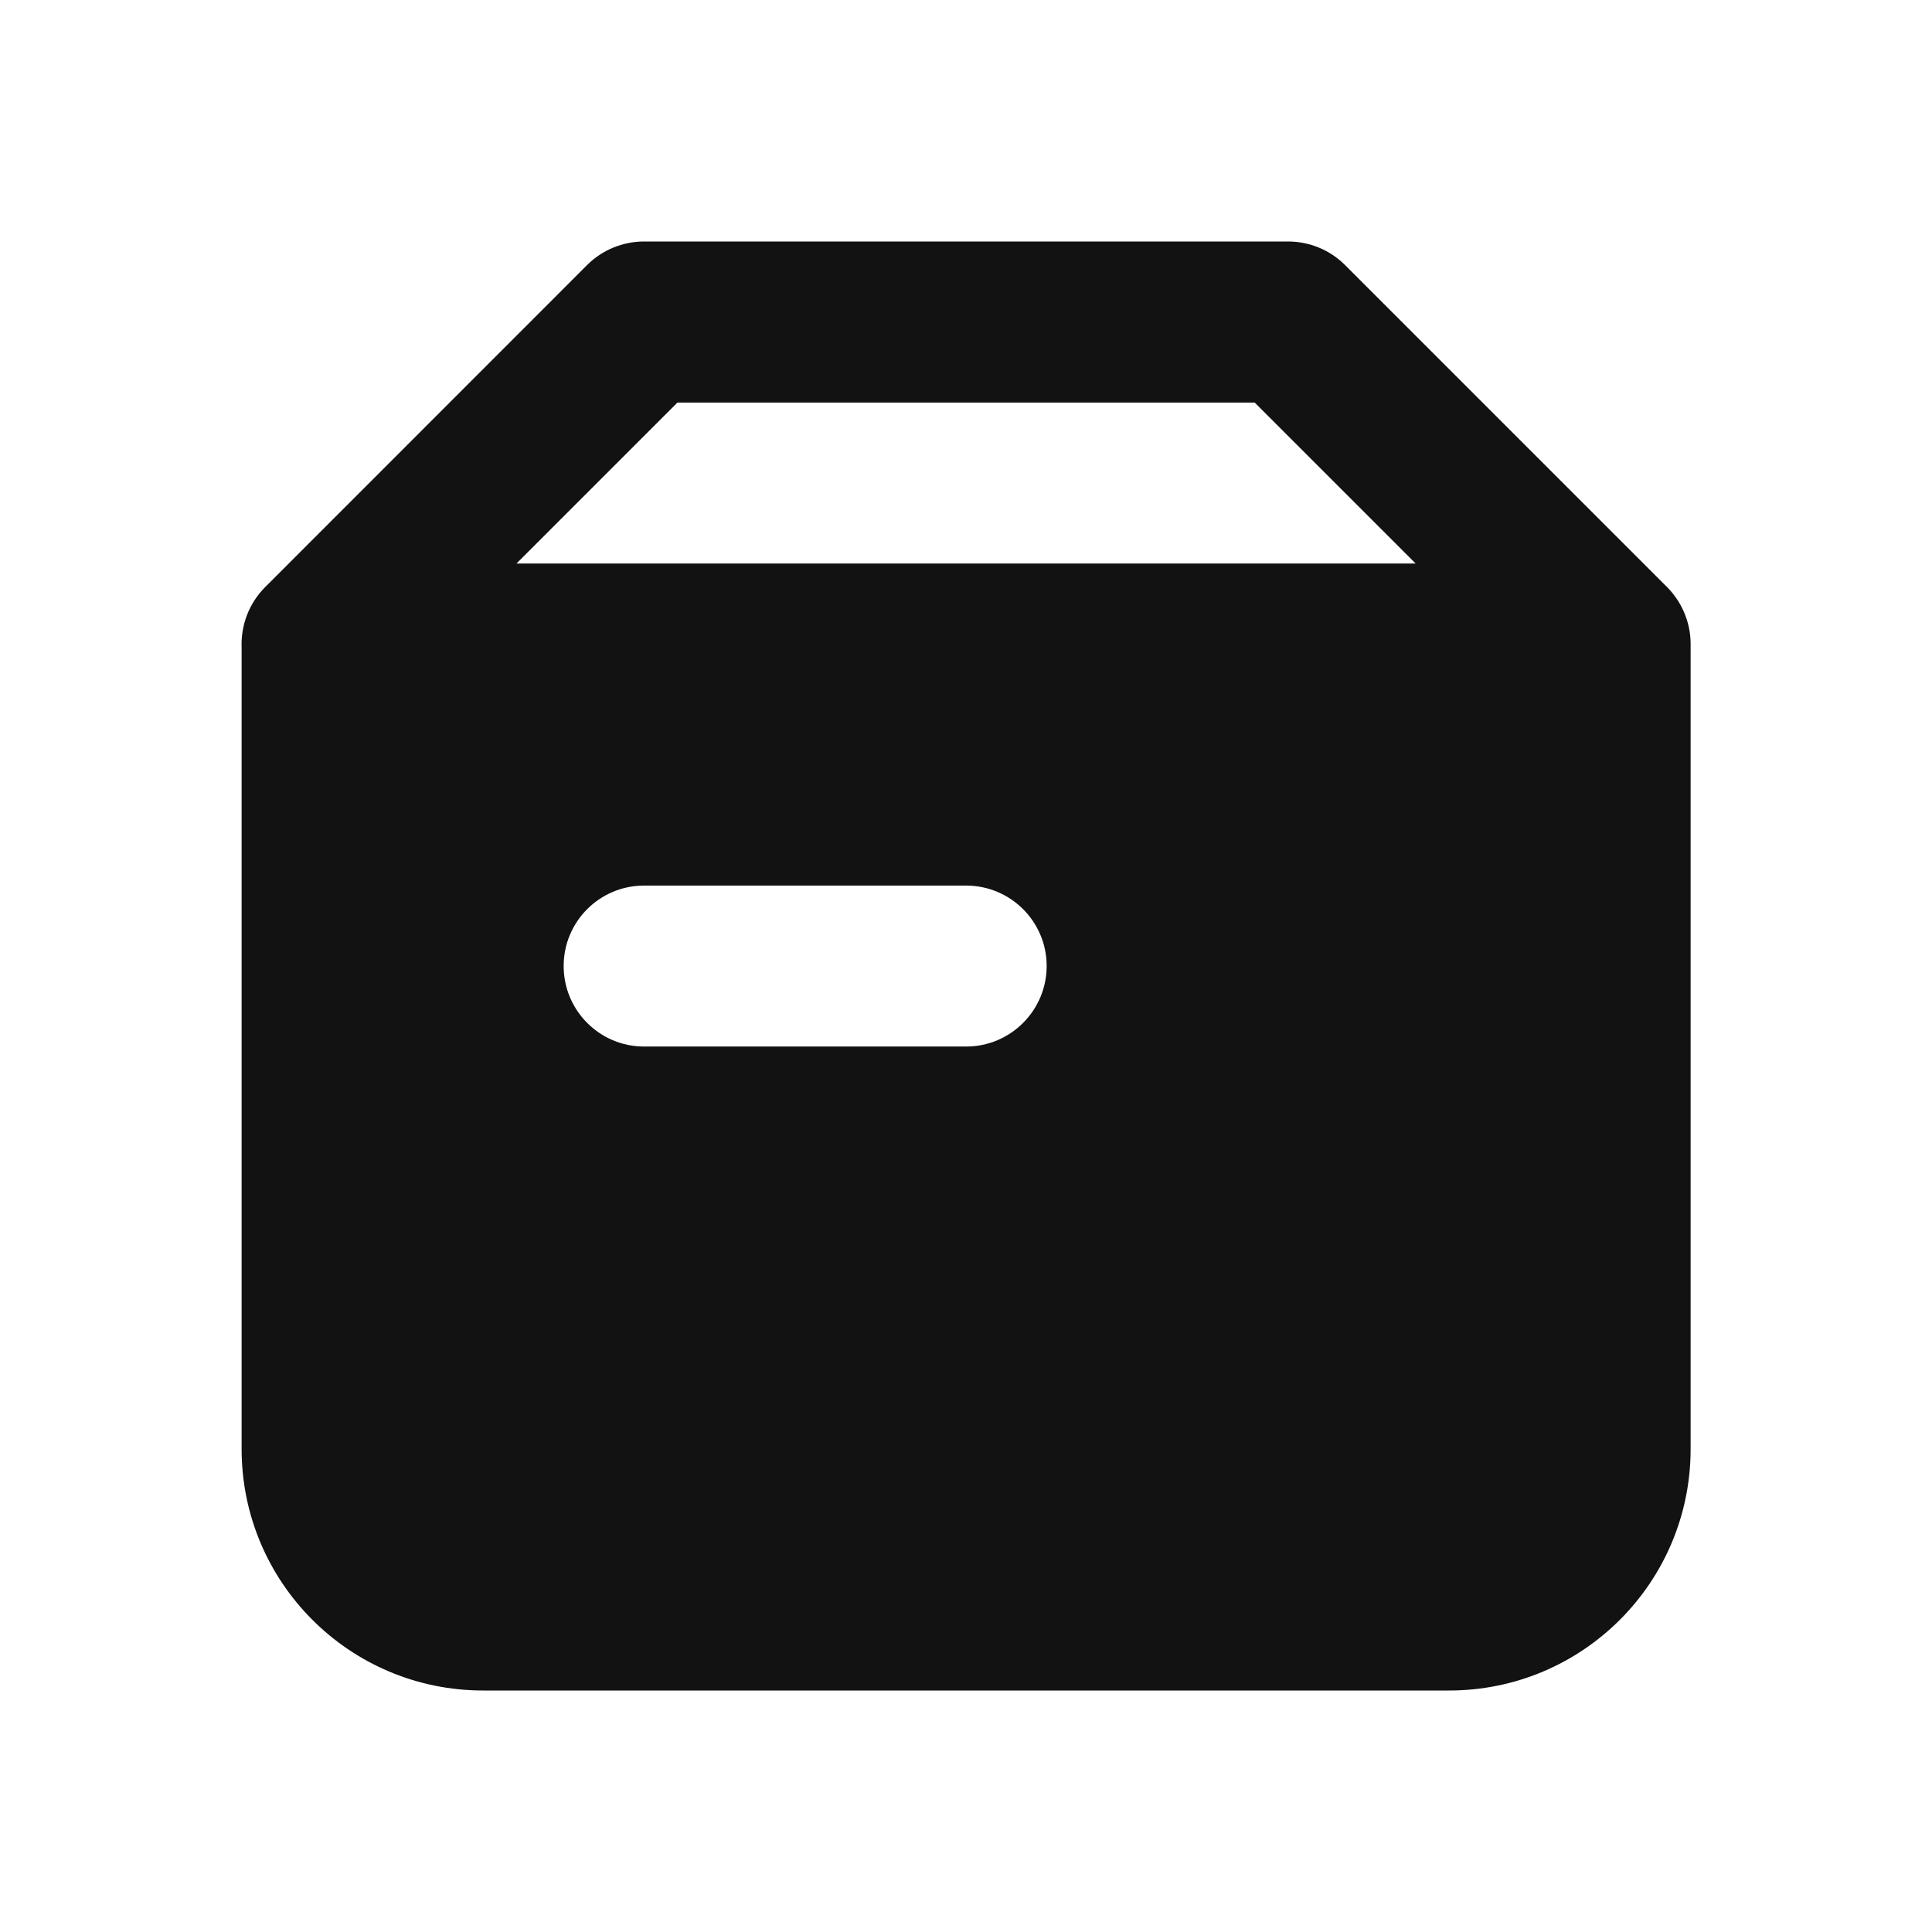 <svg width="16" height="16" viewBox="0 0 16 16" fill="none" xmlns="http://www.w3.org/2000/svg">
<g id="icon_brand">
<path id="Union" fill-rule="evenodd" clip-rule="evenodd" d="M5.334 2C5.157 2 4.987 2.07 4.862 2.195L2.196 4.862C2.062 4.996 1.994 5.178 2.001 5.361V12C2.001 13.105 2.896 14 4.001 14H12.001C13.106 14 14.001 13.105 14.001 12V5.334C14.001 5.144 13.921 4.972 13.794 4.85L11.139 2.195C11.014 2.07 10.844 2 10.667 2H5.334ZM4.277 4.667L5.61 3.334H10.391L11.724 4.667H4.277ZM4.668 8C4.668 7.632 4.966 7.334 5.334 7.334H8.001C8.369 7.334 8.668 7.632 8.668 8C8.668 8.368 8.369 8.667 8.001 8.667H5.334C4.966 8.667 4.668 8.368 4.668 8Z" fill="#121213"/>
</g>
</svg>
